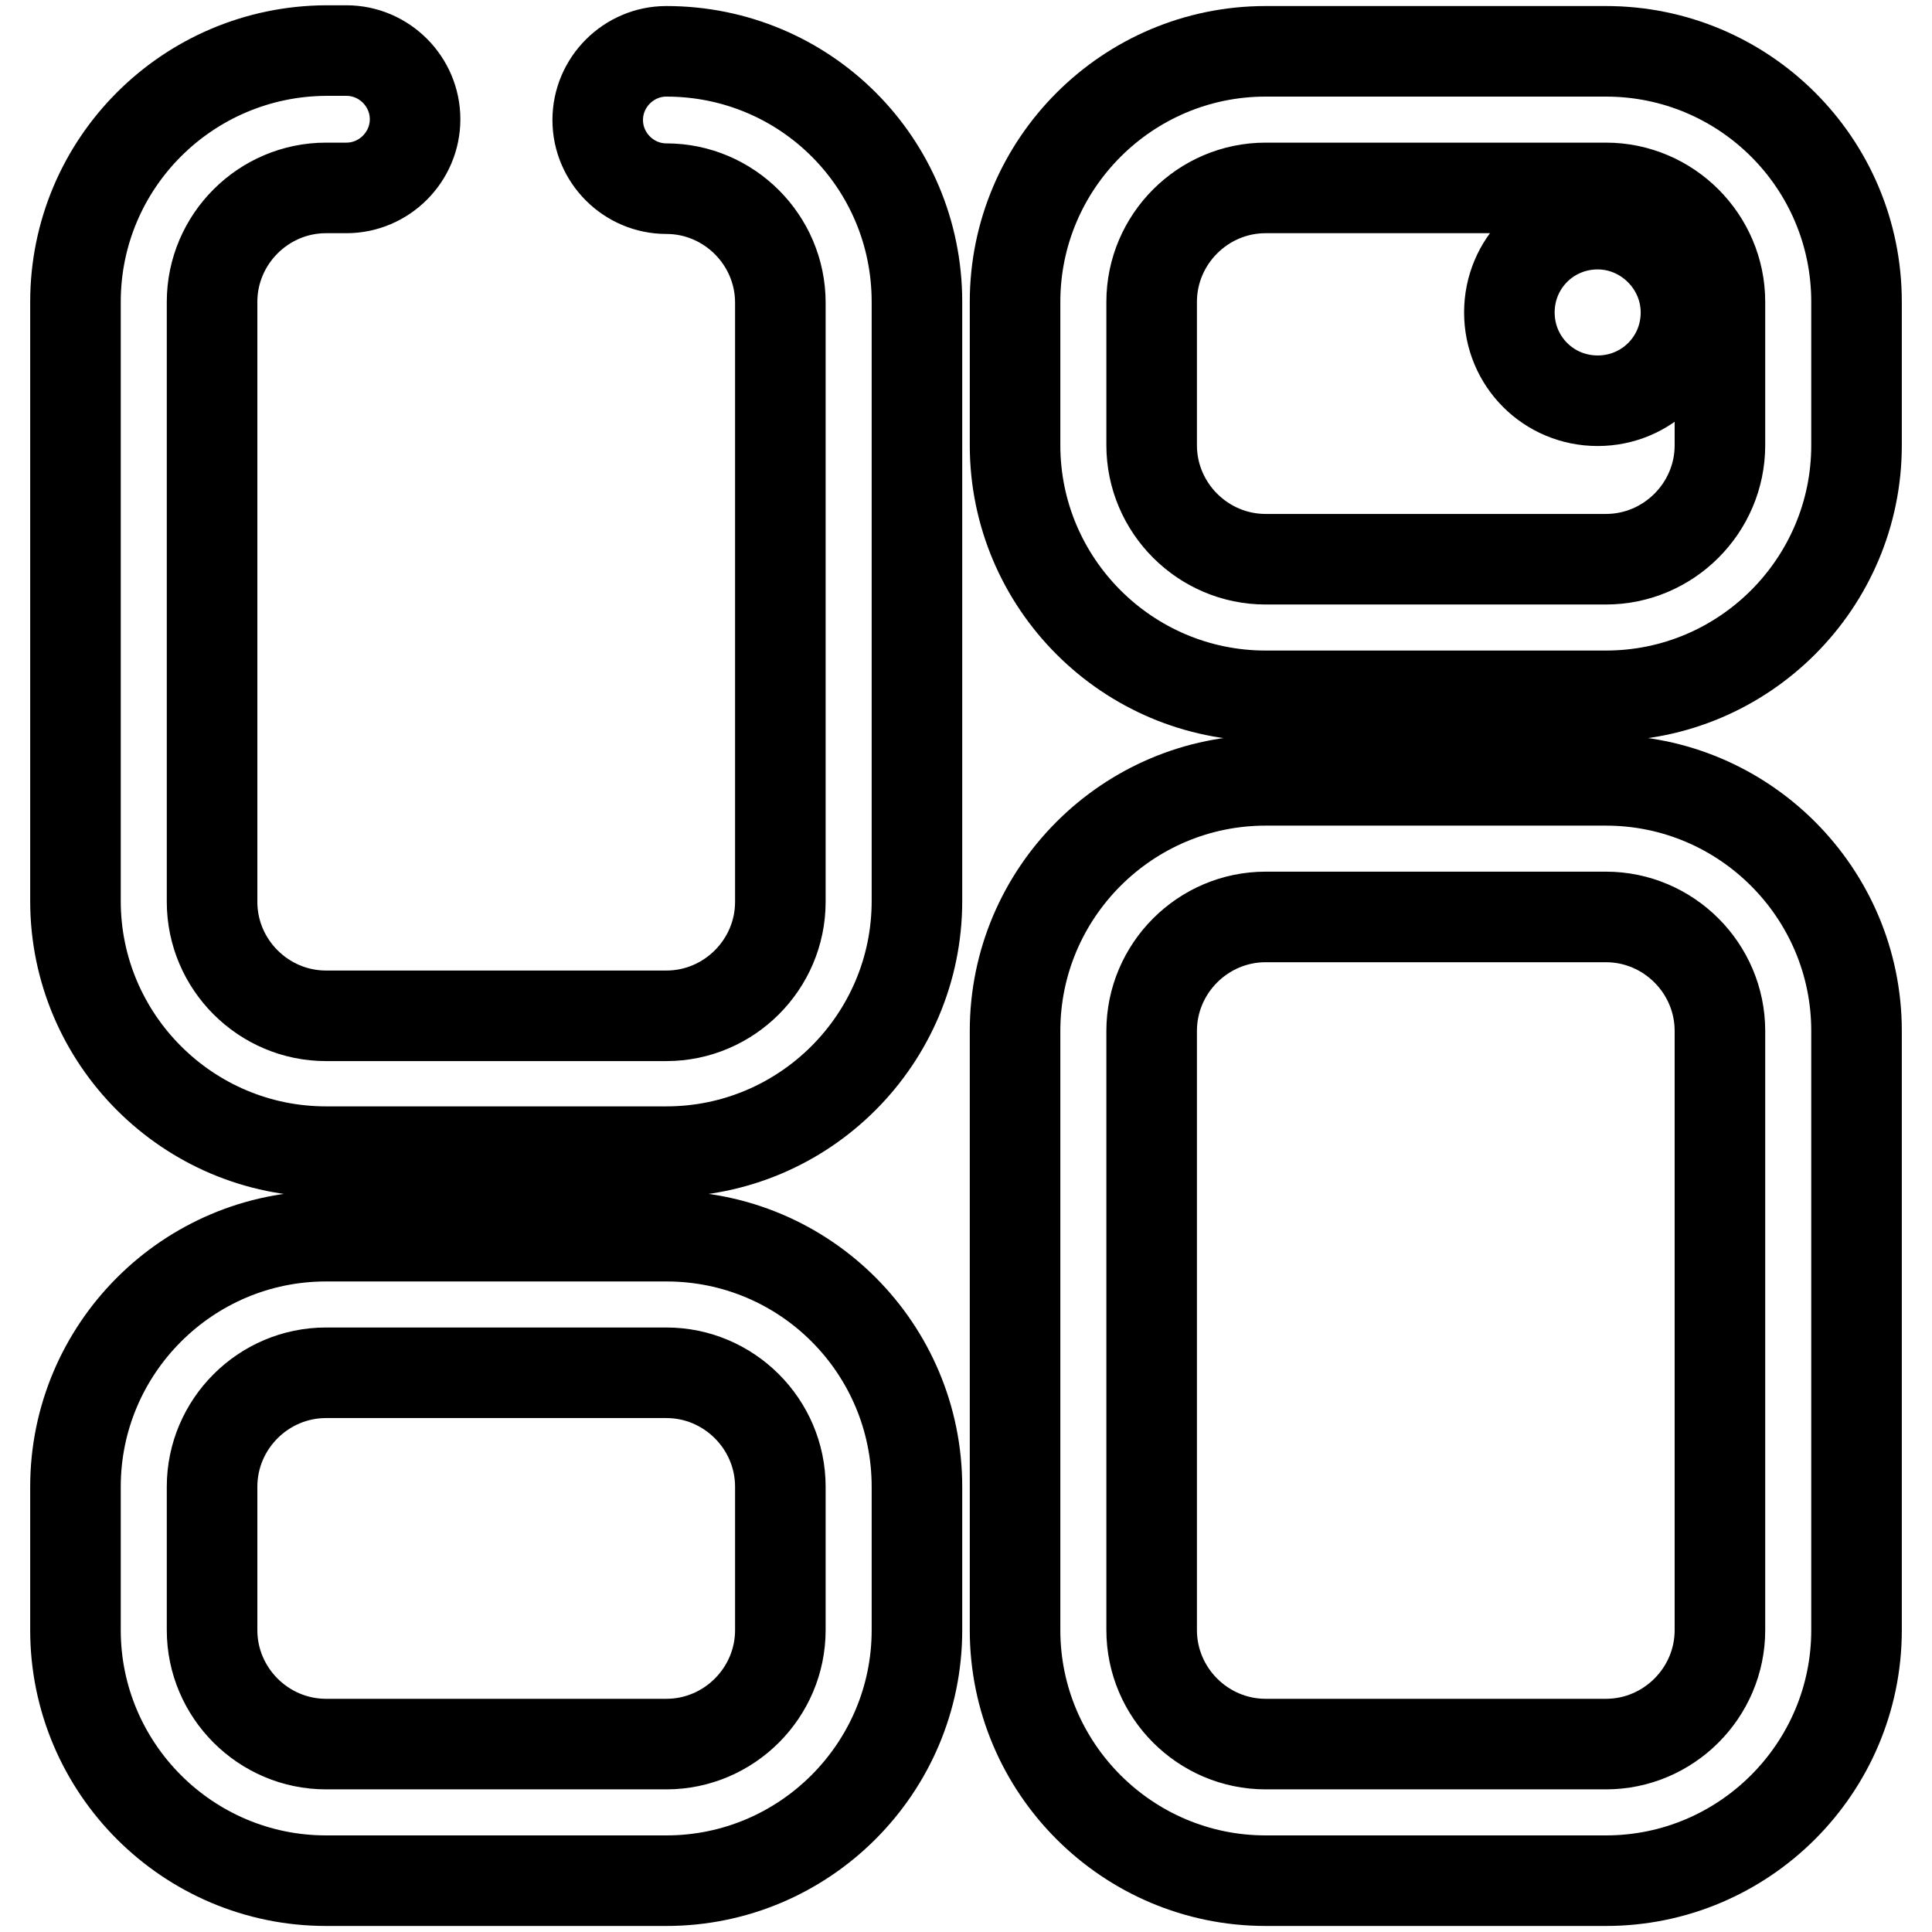 <?xml version="1.0" encoding="utf-8"?>
<!-- Svg Vector Icons : http://www.onlinewebfonts.com/icon -->
<!DOCTYPE svg PUBLIC "-//W3C//DTD SVG 1.1//EN" "http://www.w3.org/Graphics/SVG/1.1/DTD/svg11.dtd">
<svg version="1.1" xmlns="http://www.w3.org/2000/svg" xmlns:xlink="http://www.w3.org/1999/xlink" x="0px" y="0px" viewBox="0 0 256 256" enable-background="new 0 0 256 256" xml:space="preserve">
<g> <path stroke-width="12" fill-opacity="0" stroke="#000000"  d="M211.7,29.7c-6.5,0-11.7,5.2-11.7,11.7c0,6.5,5.2,11.7,11.7,11.7c0,0,0,0,0,0c6.5,0,11.7-5.2,11.7-11.7 C223.4,35,218.1,29.7,211.7,29.7z M88.3,6.8c-5,0-9.1,4.1-9.1,9.1c0,5,4.1,9.1,9.1,9.1c8.3,0,15.1,6.8,15.1,15.1v79.4 c0,8.3-6.8,15.1-15.1,15.1H43.2c-8.3,0-15.1-6.8-15.1-15.1V40c0-8.3,6.8-15.1,15.1-15.1h2.7c5,0,9.1-4.1,9.1-9.1 c0-5-4.1-9.1-9.1-9.1h-2.7C24.9,6.8,10,21.6,10,40v79.4c0,18.3,14.9,33.2,33.2,33.2h45.1c18.3,0,33.2-14.9,33.2-33.2V40 C121.5,21.6,106.7,6.8,88.3,6.8z M88.3,163.8H43.2C24.9,163.8,10,178.7,10,197v19c0,18.3,14.9,33.2,33.2,33.2h45.1 c18.3,0,33.2-14.9,33.2-33.2v-19C121.5,178.7,106.7,163.8,88.3,163.8z M103.4,216c0,8.3-6.8,15.1-15.1,15.1H43.2 c-8.3,0-15.1-6.8-15.1-15.1v-19c0-8.3,6.8-15.1,15.1-15.1h45.1c8.3,0,15.1,6.8,15.1,15.1V216z"/> <path stroke-width="12" fill-opacity="0" stroke="#000000"  d="M212.8,6.8h-45.1c-18.3,0-33.2,14.9-33.2,33.2v19c0,18.3,14.9,33.2,33.2,33.2h45.1 c18.3,0,33.2-14.9,33.2-33.2V40C246,21.6,231.1,6.8,212.8,6.8z M227.9,59c0,8.3-6.8,15.1-15.1,15.1h-45.1 c-8.3,0-15.1-6.8-15.1-15.1V40c0-8.3,6.8-15.1,15.1-15.1h45.1c8.3,0,15.1,6.8,15.1,15.1V59z M212.8,103.4h-45.1 c-18.3,0-33.2,14.9-33.2,33.2V216c0,18.3,14.9,33.2,33.2,33.2h45.1c18.3,0,33.2-14.9,33.2-33.2v-79.4 C246,118.3,231.1,103.4,212.8,103.4z M227.9,216c0,8.3-6.8,15.1-15.1,15.1h-45.1c-8.3,0-15.1-6.8-15.1-15.1v-79.4 c0-8.3,6.8-15.1,15.1-15.1h45.1c8.3,0,15.1,6.8,15.1,15.1V216z"/></g>
</svg>